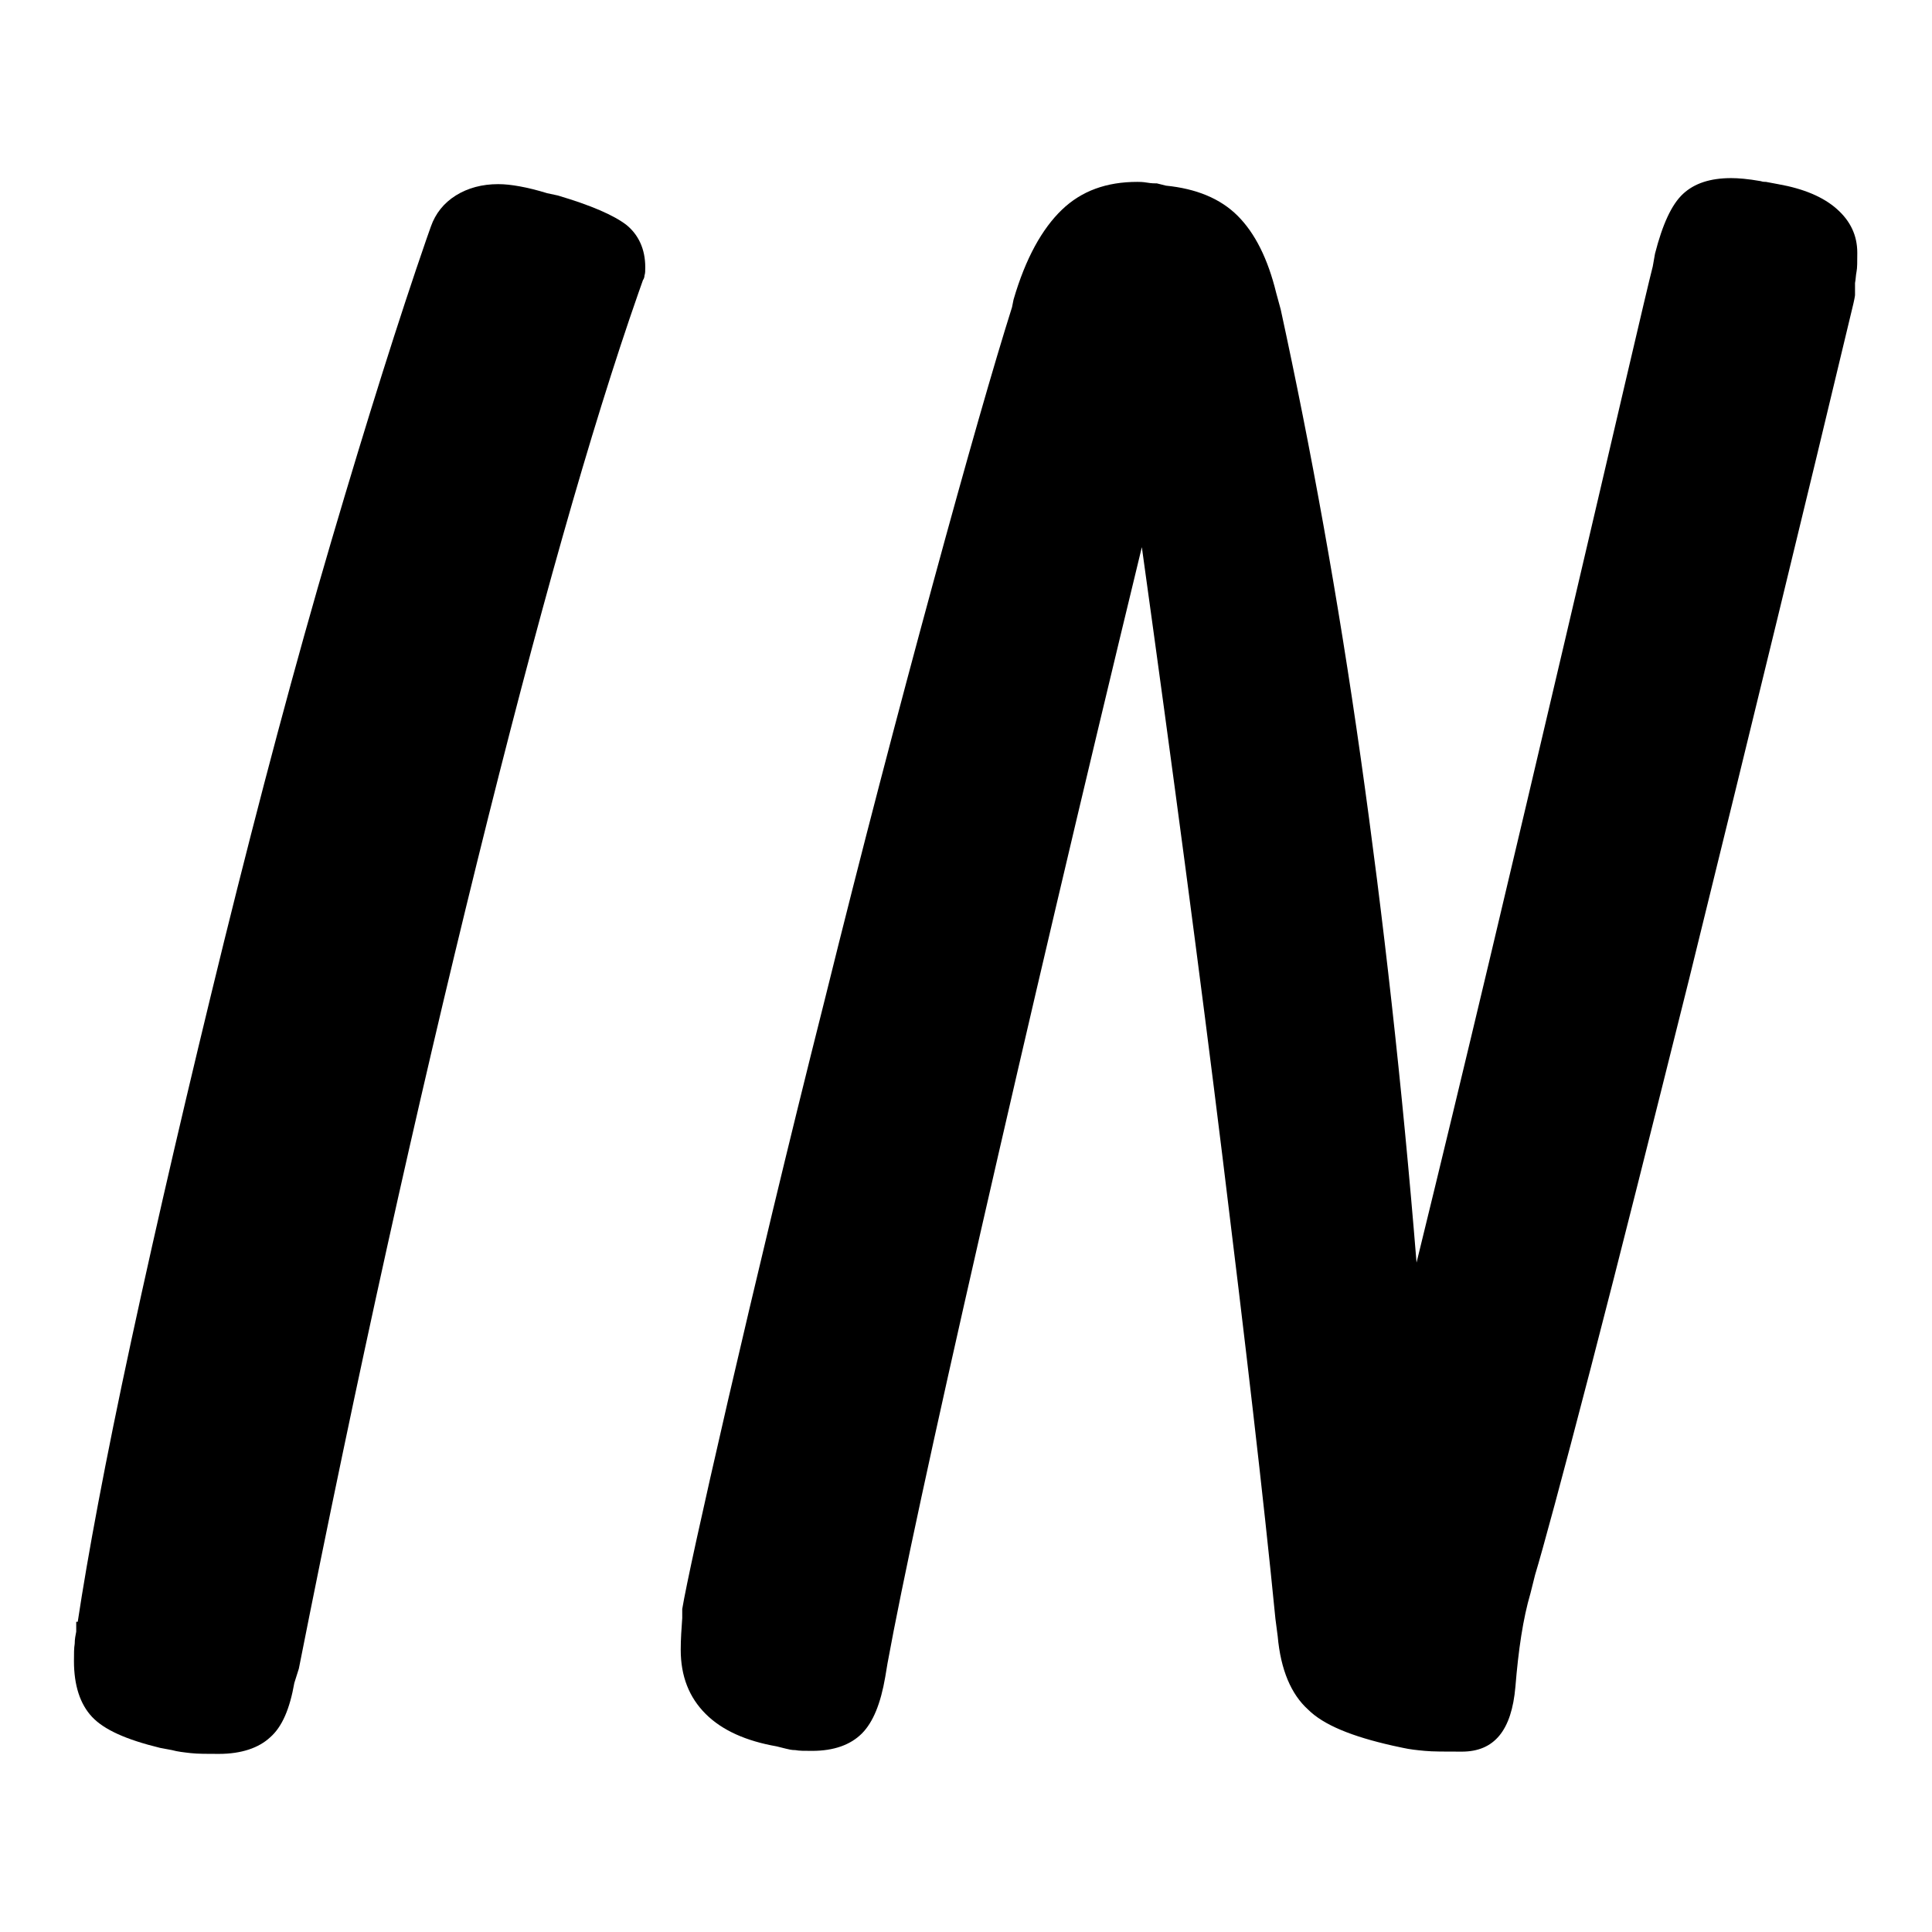 <?xml version="1.0" encoding="utf-8"?>
<!-- Svg Vector Icons : http://www.onlinewebfonts.com/icon -->
<!DOCTYPE svg PUBLIC "-//W3C//DTD SVG 1.1//EN" "http://www.w3.org/Graphics/SVG/1.1/DTD/svg11.dtd">
<svg version="1.1" xmlns="http://www.w3.org/2000/svg" xmlns:xlink="http://www.w3.org/1999/xlink" x="0px" y="0px" viewBox="0 0 256 256" enable-background="new 0 0 256 256" xml:space="preserve">
<g><g><path fill="#000000" d="M10.3,214.9c1.3-8.6,3.6-21.1,7.1-37.3c3.5-16.2,7.6-33.8,12.3-52.9c4.7-19,9.4-36.7,14.2-53c4.8-16.3,9-29.6,12.6-40l0.6-1.7c0.6-1.7,1.7-3.1,3.3-4.1c1.6-1,3.5-1.5,5.6-1.5c0.9,0,1.8,0.1,2.9,0.3c1.1,0.2,2.3,0.5,3.6,0.9l1.4,0.3c4.4,1.3,7.4,2.6,9.1,3.9c1.6,1.3,2.5,3.2,2.5,5.6c0,0.5,0,0.8-0.1,1.1c0,0.2-0.1,0.5-0.2,0.6l-0.6,1.7c-6.3,18-13.4,43.1-21.4,75.5c-8,32.4-15.9,67.9-23.6,106.8l-0.6,1.9c-0.6,3.4-1.6,5.8-3.2,7.2c-1.5,1.4-3.8,2.2-6.8,2.2c-1.5,0-2.8,0-3.7-0.1c-0.9-0.1-1.8-0.2-2.5-0.4l-1.6-0.3c-4.5-1.1-7.4-2.4-9-4.1c-1.6-1.7-2.4-4.2-2.4-7.4c0-1,0-1.7,0.1-2.3c0-0.6,0.1-1.1,0.2-1.6V214.9z"/><path fill="#000000" d="M90.4,213.2c0.5-3,2.5-12.2,6.1-27.8c3.6-15.5,7.8-33.2,12.8-53c4.9-19.8,9.7-38.1,14.3-55c4.6-16.9,8.1-29.1,10.5-36.7l0.2-1c1.6-5.5,3.8-9.4,6.4-11.9c2.6-2.5,5.9-3.7,10-3.7c0.3,0,0.7,0,1.3,0.1c0.6,0.1,1,0.1,1.3,0.1l1.2,0.3c4,0.4,7.2,1.7,9.5,4c2.3,2.3,4,5.7,5.1,10.2l0.6,2.2c4,18.4,7.6,38.2,10.6,59.4c3,21.2,5.5,43.5,7.4,66.9c6.3-25.7,12.8-53.2,19.7-82.6c6.9-29.4,10.7-45.9,11.6-49.4l0.3-1.7c1-3.9,2.2-6.5,3.7-7.9c1.5-1.4,3.6-2.1,6.4-2.1c0.9,0,2.2,0.1,3.9,0.4c0.3,0.1,0.5,0.1,0.7,0.1l1.6,0.3c3.4,0.6,6,1.7,7.8,3.3c1.8,1.6,2.7,3.5,2.7,5.8c0,1.2,0,2-0.1,2.5s-0.1,1-0.2,1.5v1.6c0,0.1-0.1,0.7-0.4,1.9c-5.9,24.7-13.1,54.3-21.6,88.8c-4.8,19.2-9.1,36.4-13,51.4c-3.9,15-6.4,24.2-7.4,27.5l-0.6,2.4c-1,3.4-1.6,7.5-2,12.4c-0.5,5.8-2.8,8.6-7.1,8.6c-2.2,0-3.9,0-4.9-0.1c-1.1-0.1-2-0.2-2.9-0.4l-1.4-0.3c-5.3-1.2-9.1-2.7-11.2-4.8c-2.2-2-3.6-5.2-4-9.7l-0.3-2.3c-1.6-16.3-4-36.7-7-61.1c-3-24.4-6.6-51.4-10.7-80.9c-8,33-15.1,63.3-21.4,90.9c-6.3,27.6-10.4,46.6-12.3,57l-0.3,1.8c-0.6,3.5-1.6,6-3.1,7.5c-1.5,1.5-3.7,2.3-6.6,2.3c-1,0-1.7,0-2.2-0.1c-0.5,0-0.9-0.1-1.3-0.2l-1.2-0.3c-4-0.7-7.2-2.1-9.4-4.3c-2.2-2.2-3.3-5-3.3-8.5c0-1.4,0.1-2.8,0.2-4.2v-0.3L90.4,213.2z"/></g></g>
</svg>